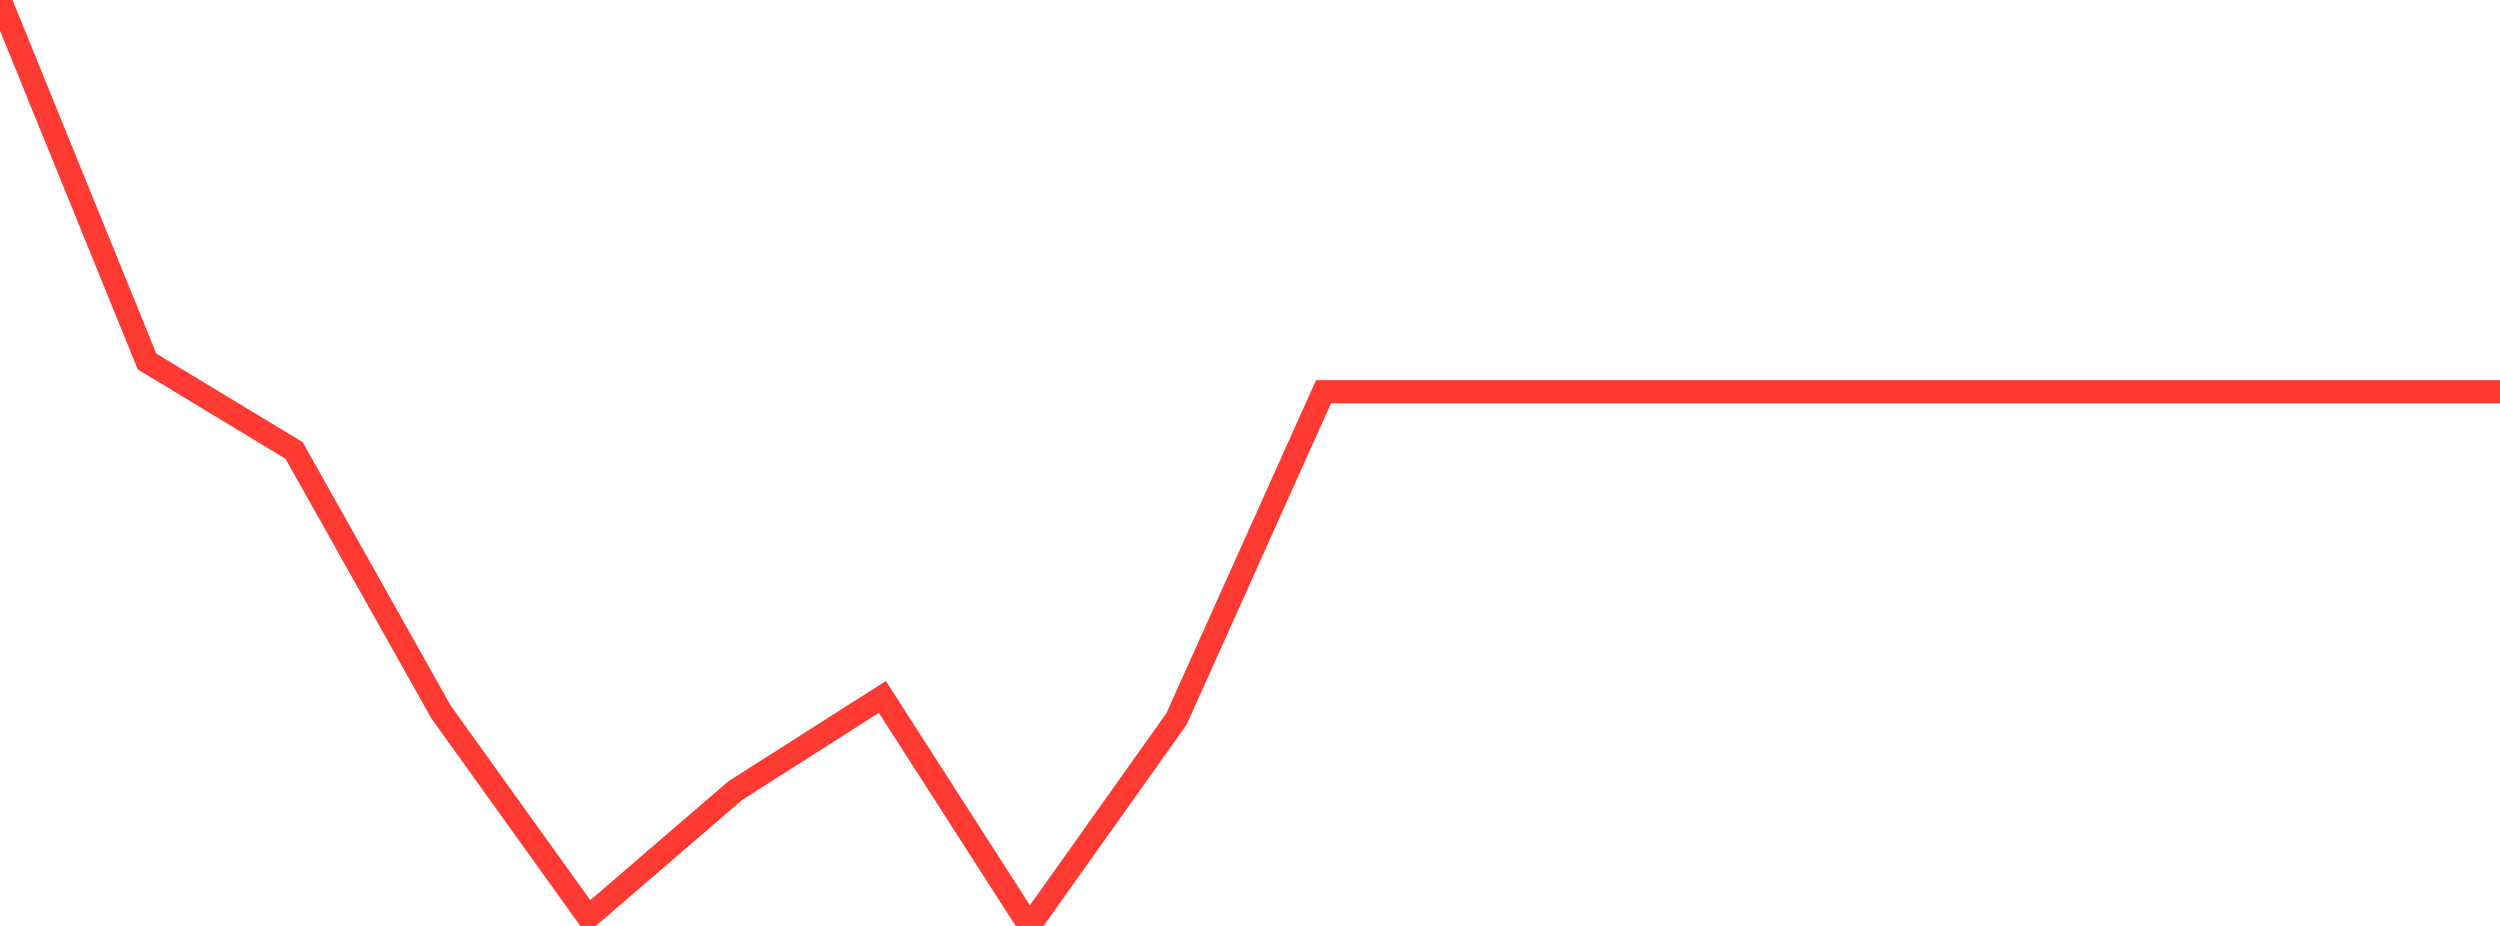 <?xml version="1.0" standalone="no"?>
<!DOCTYPE svg PUBLIC "-//W3C//DTD SVG 1.1//EN" "http://www.w3.org/Graphics/SVG/1.1/DTD/svg11.dtd">

<svg width="135" height="50" viewBox="0 0 135 50" preserveAspectRatio="none" 
  xmlns="http://www.w3.org/2000/svg"
  xmlns:xlink="http://www.w3.org/1999/xlink">


<polyline points="0.0, 0.0 7.941, 19.523 15.882, 24.327 23.824, 38.461 31.765, 49.527 39.706, 42.692 47.647, 37.635 55.588, 50.0 63.529, 38.826 71.471, 21.153 79.412, 21.153 87.353, 21.153 95.294, 21.153 103.235, 21.153 111.176, 21.153 119.118, 21.153 127.059, 21.153 135.0, 21.153" fill="none" stroke="#ff3a33" stroke-width="1.25"/>

</svg>